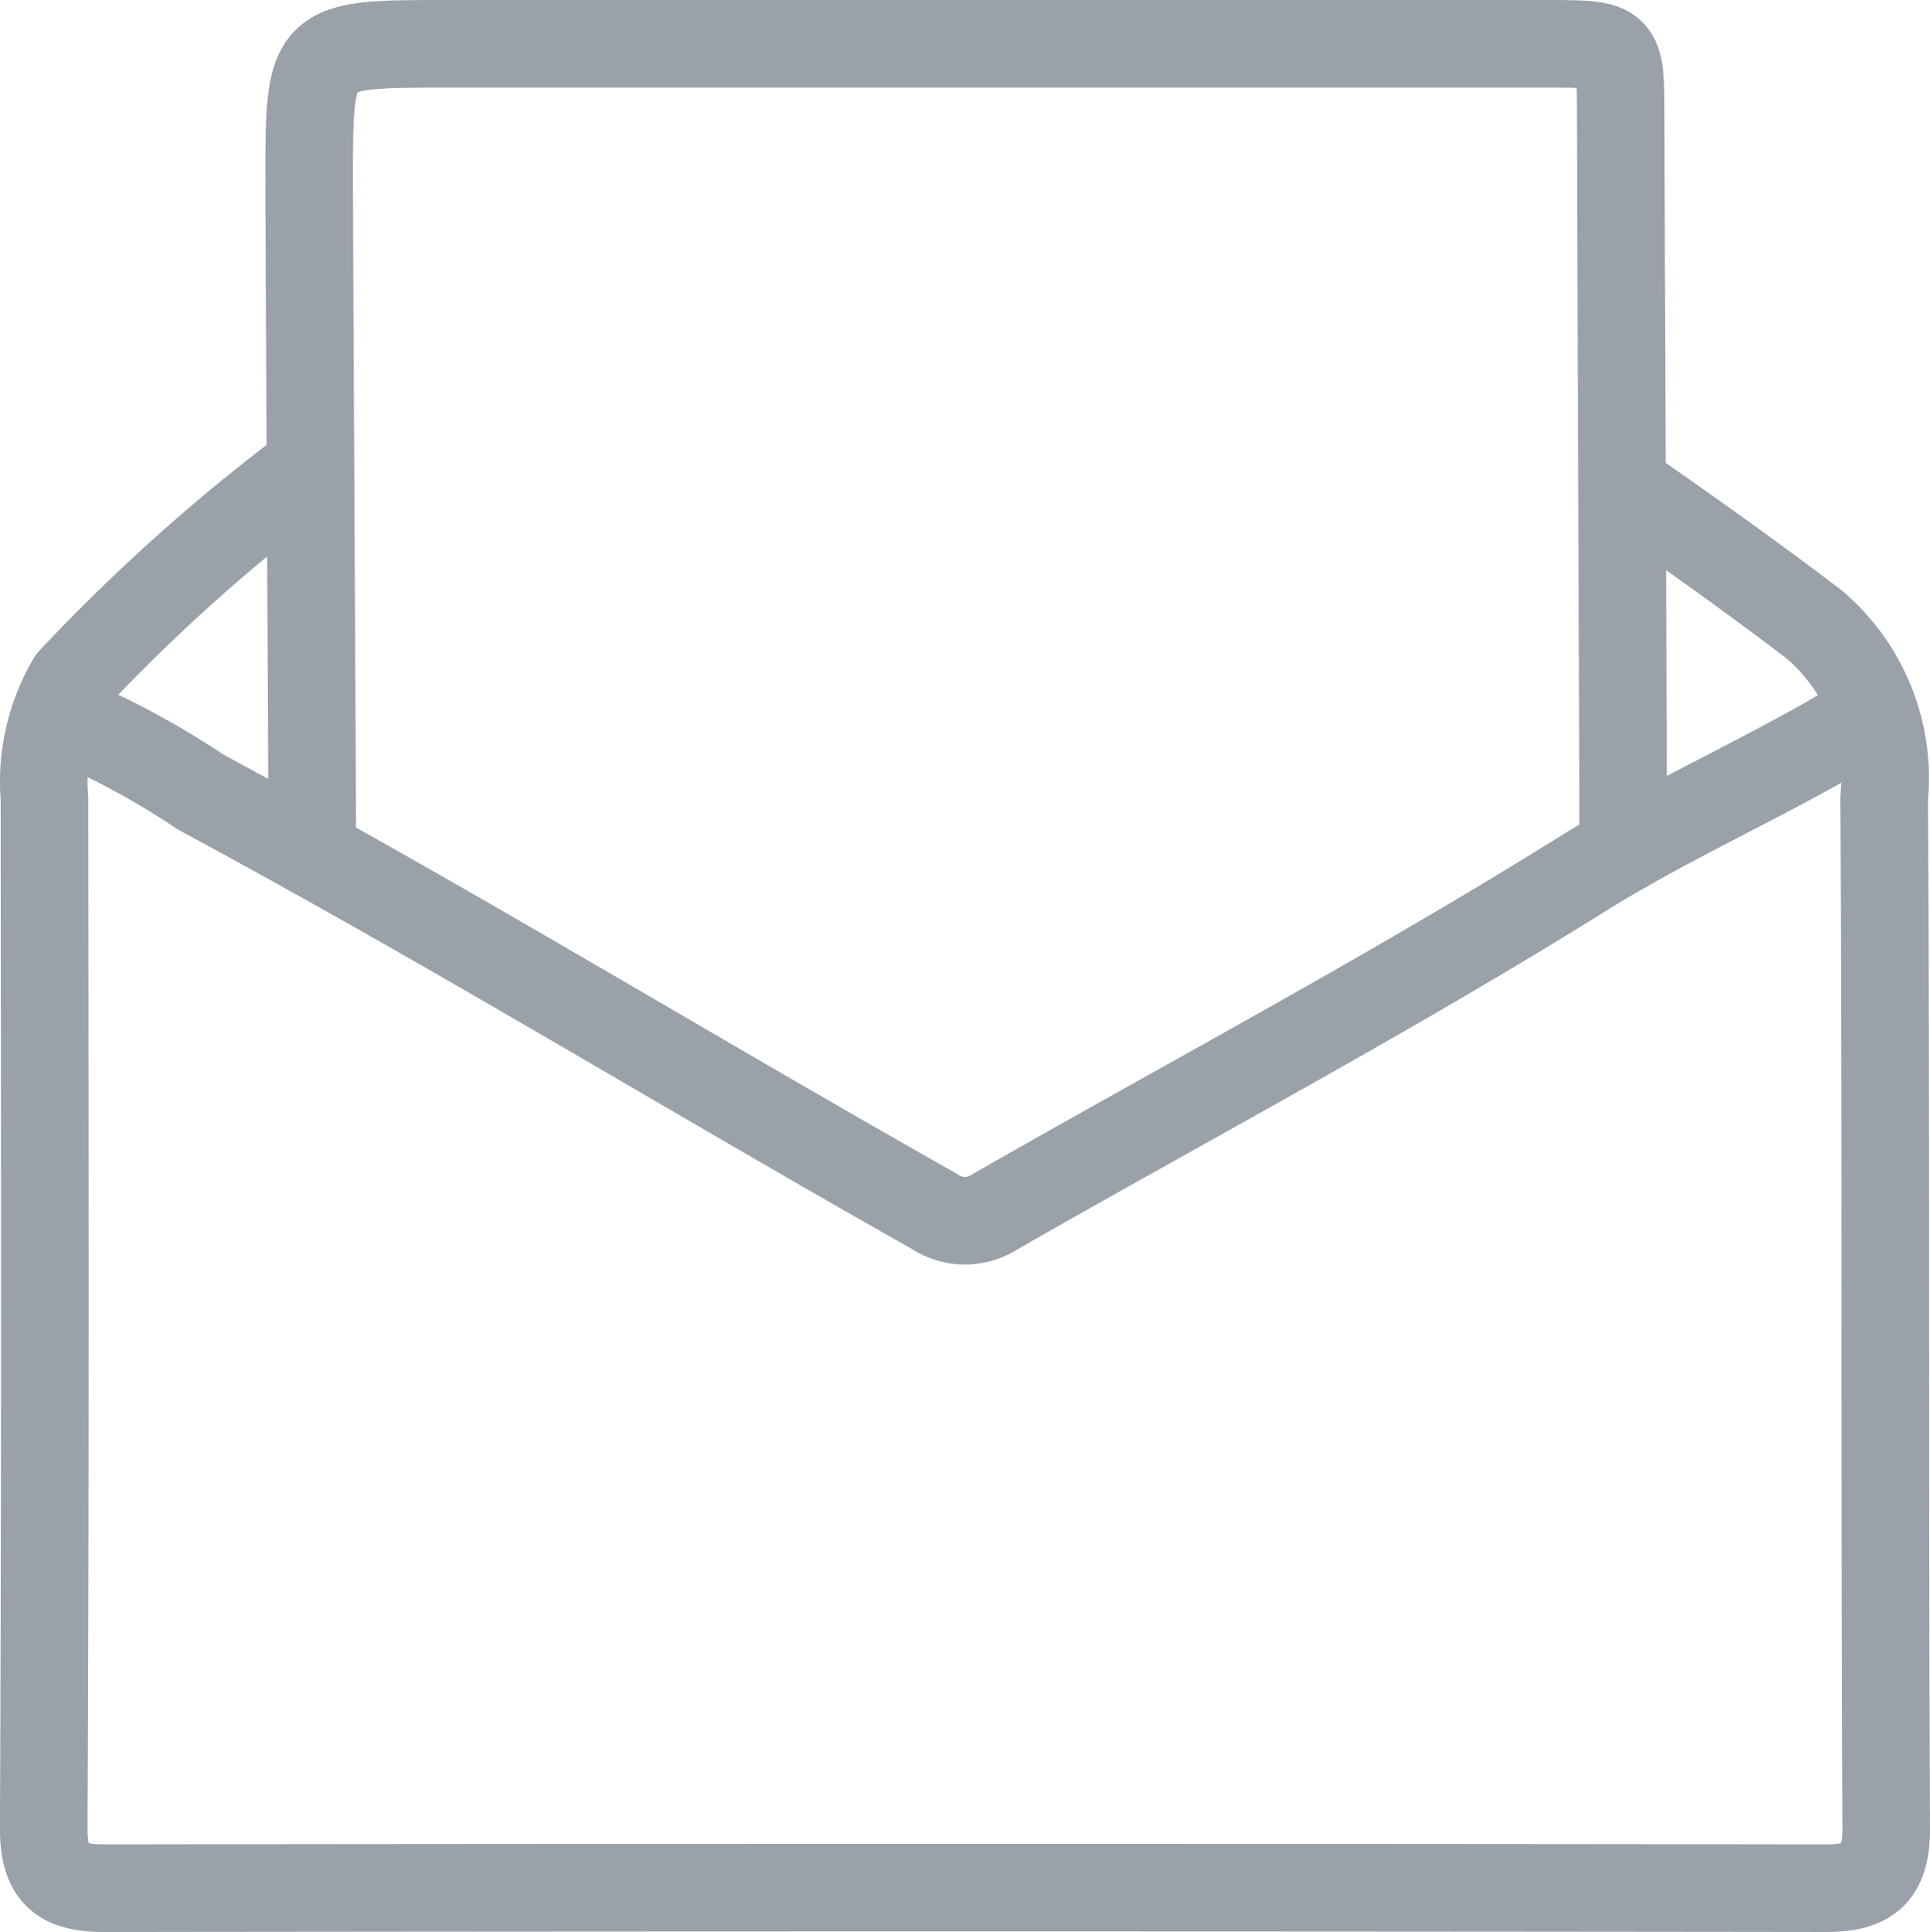 <?xml version="1.0" encoding="UTF-8"?> <svg xmlns="http://www.w3.org/2000/svg" width="26.451" height="26.472" viewBox="0 0 26.451 26.472"><g id="Group_5832" data-name="Group 5832" transform="translate(0.6 0.6)"><path id="Path_2543" data-name="Path 2543" d="M928.733,325.382a25.278,25.278,0,0,0-3.224,2.892,2.727,2.727,0,0,0-.369,1.611c.005,4.7.013,9.406-.01,14.109,0,.639.234.828.837.827q11.789-.015,23.578,0c.6,0,.84-.188.837-.827-.023-4.7,0-9.406-.028-14.109a2.762,2.762,0,0,0-.968-2.387c-.791-.6-1.5-1.111-2.608-1.881" transform="translate(-925.131 -319.549)" fill="none" stroke="#9aa1a8" stroke-linecap="round" stroke-linejoin="round" stroke-width="1.2"></path><path id="Path_2544" data-name="Path 2544" d="M965.215,301.045c0-.546-.037-8.771-.037-10.056,0-.974-.006-.983-.989-.984q-7.543,0-15.086,0c-1.9,0-1.9,0-1.9,1.887,0,.93.044,8.553.044,9.206" transform="translate(-943.566 -290.005)" fill="none" stroke="#9aa1a8" stroke-linecap="round" stroke-linejoin="round" stroke-width="1.2"></path><path id="Path_2545" data-name="Path 2545" d="M927.206,346.225a11.131,11.131,0,0,1,1.813.986c3.4,1.829,6.694,3.847,10.056,5.745a.75.75,0,0,0,.829,0c2.689-1.539,5.43-2.992,8.056-4.631,1.24-.774,2.575-1.342,3.813-2.1" transform="translate(-926.864 -336.955)" fill="none" stroke="#9aa1a8" stroke-linecap="round" stroke-linejoin="round" stroke-width="1.2"></path></g></svg> 